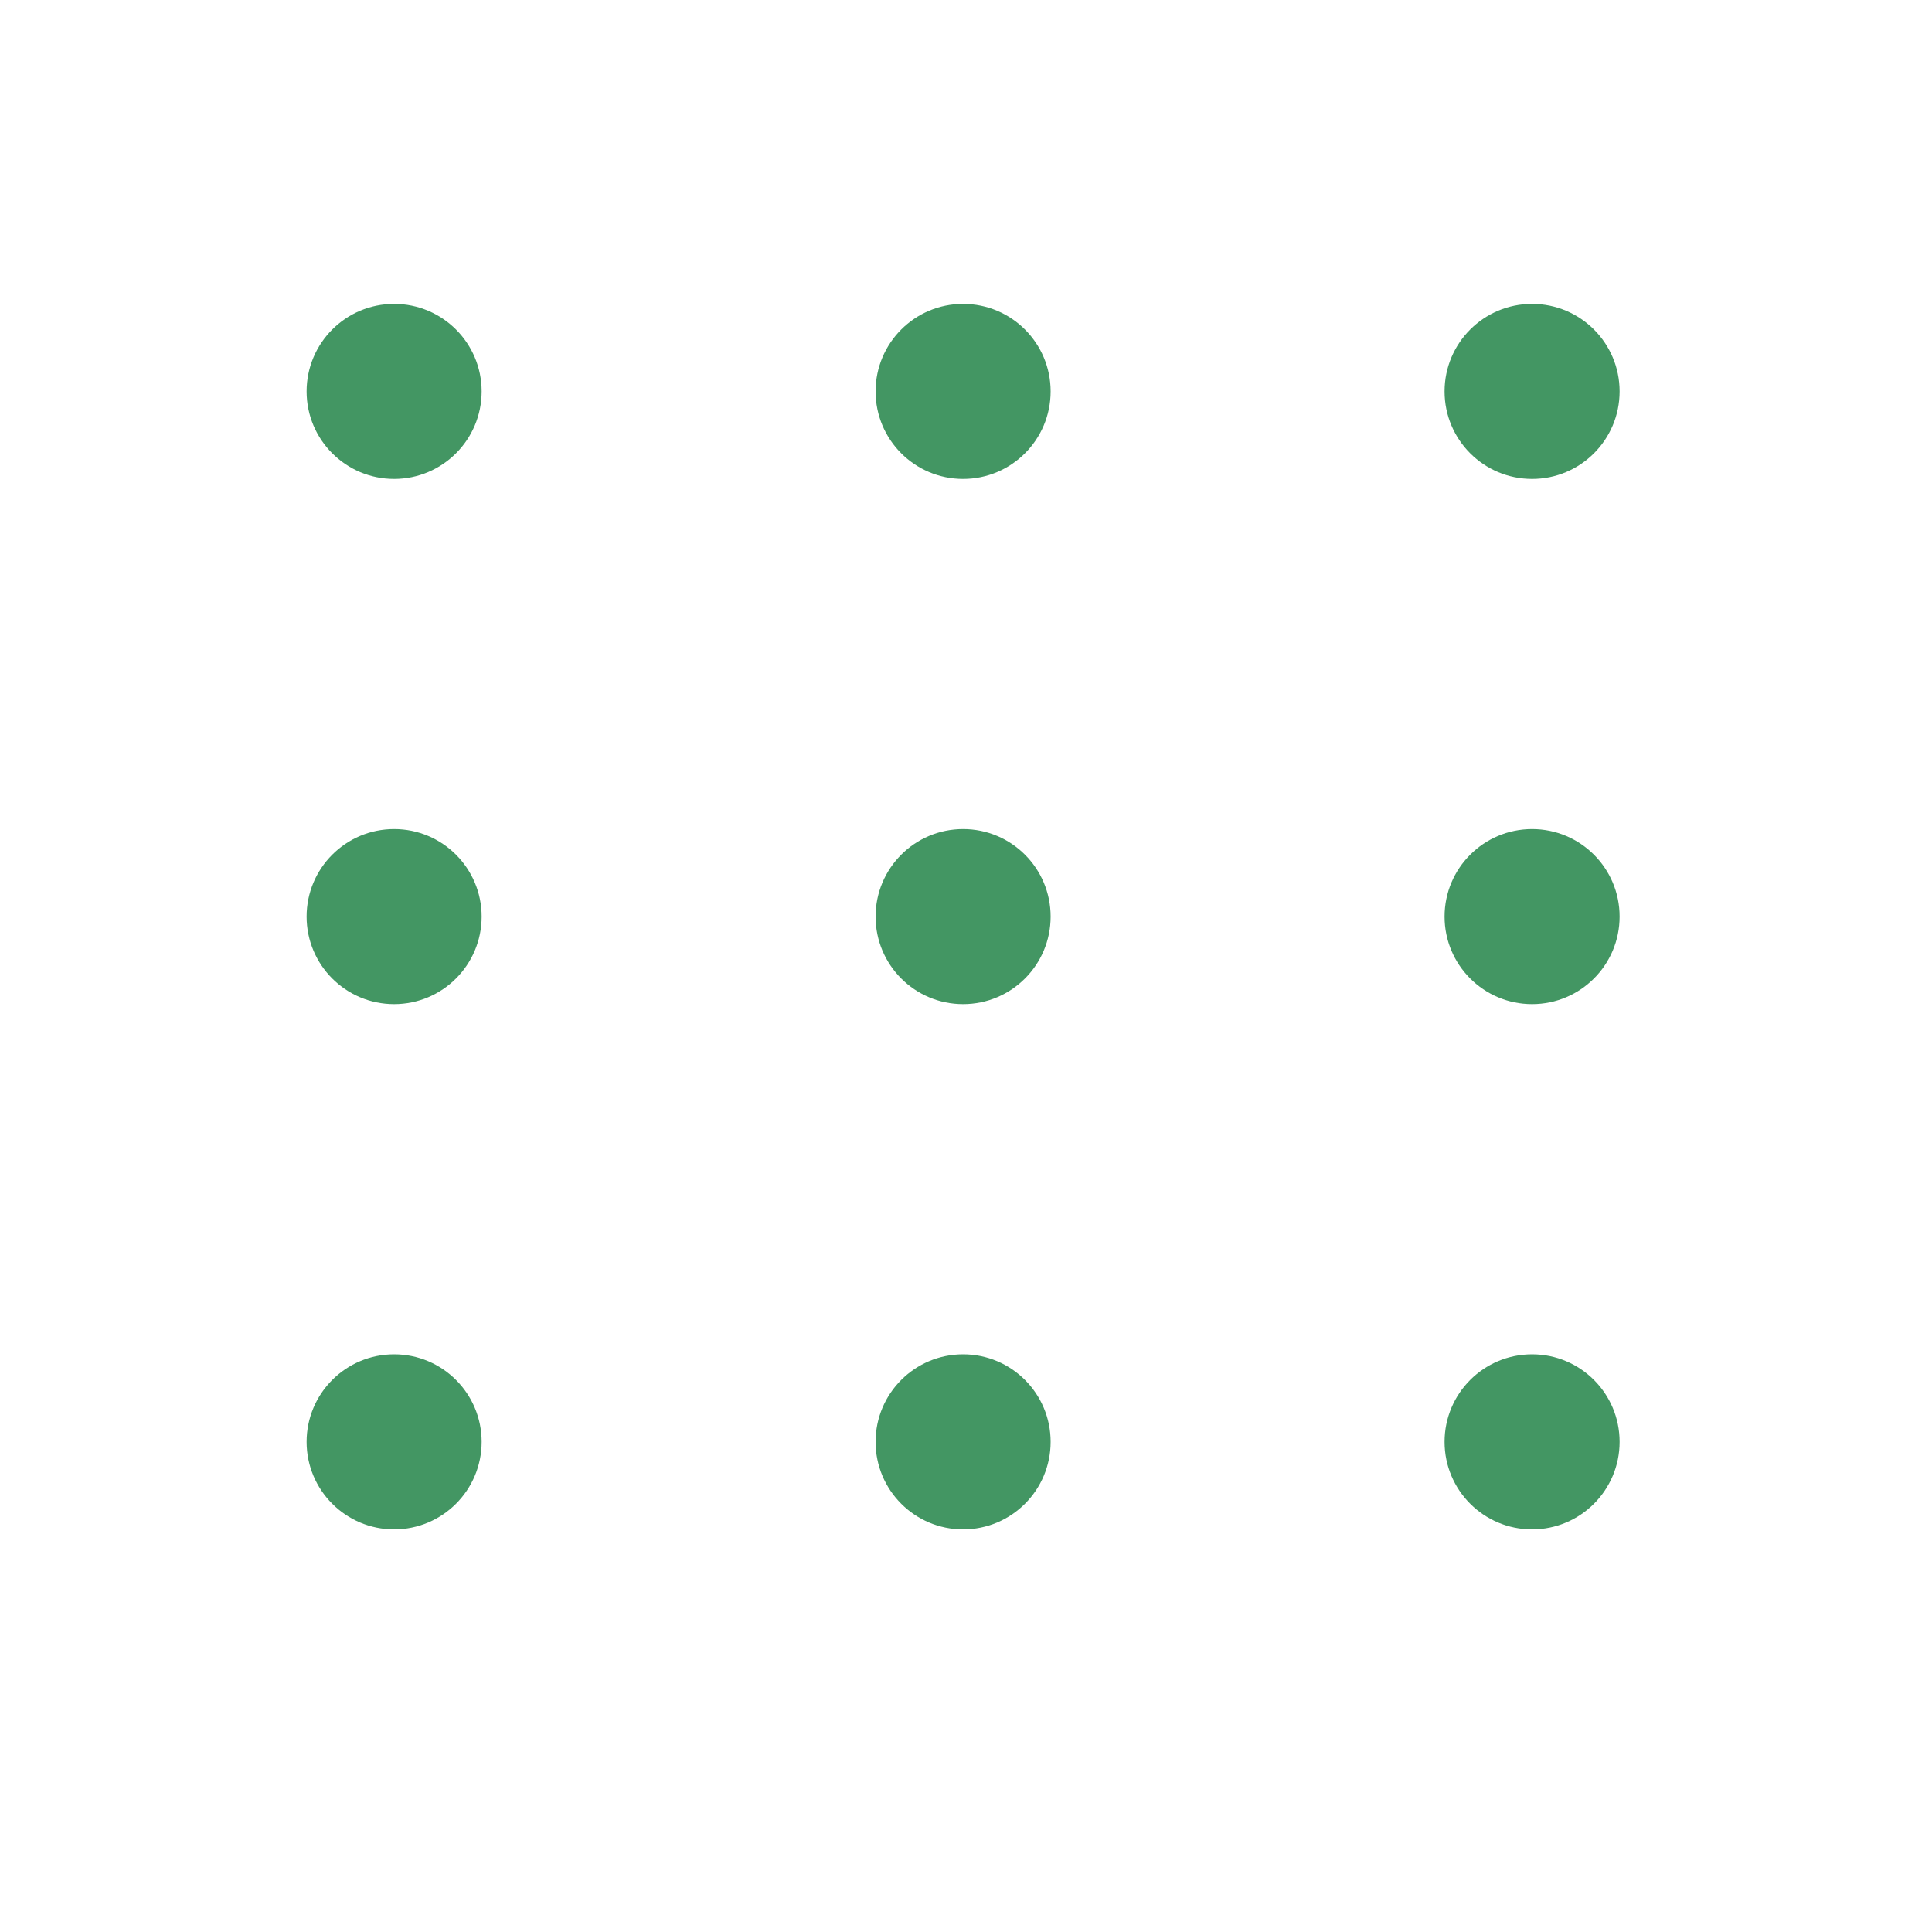 <?xml version="1.0" encoding="UTF-8"?>
<svg id="Layer_1" xmlns="http://www.w3.org/2000/svg" viewBox="0 0 300 300">
   <defs>
      <style>.cls-1{fill:#439663;stroke-width:0px;}</style>
   </defs>
   <g id="Group_82">
      <circle id="Ellipse_12" class="cls-1" cx="61.2" cy="60.78" r="13.59"/>
      <circle id="Ellipse_17" class="cls-1" cx="61.2" cy="142.33" r="13.59"/>
      <circle id="Ellipse_20" class="cls-1" cx="61.2" cy="223.89" r="13.59"/>
      <circle id="Ellipse_13" class="cls-1" cx="149.55" cy="60.78" r="13.59"/>
      <circle id="Ellipse_16" class="cls-1" cx="149.55" cy="142.33" r="13.59"/>
      <circle id="Ellipse_19" class="cls-1" cx="149.55" cy="223.89" r="13.59"/>
      <circle id="Ellipse_14" class="cls-1" cx="237.9" cy="60.78" r="13.59"/>
      <circle id="Ellipse_15" class="cls-1" cx="237.9" cy="142.33" r="13.59"/>
      <circle id="Ellipse_18" class="cls-1" cx="237.9" cy="223.89" r="13.59"/>
   </g>
</svg>